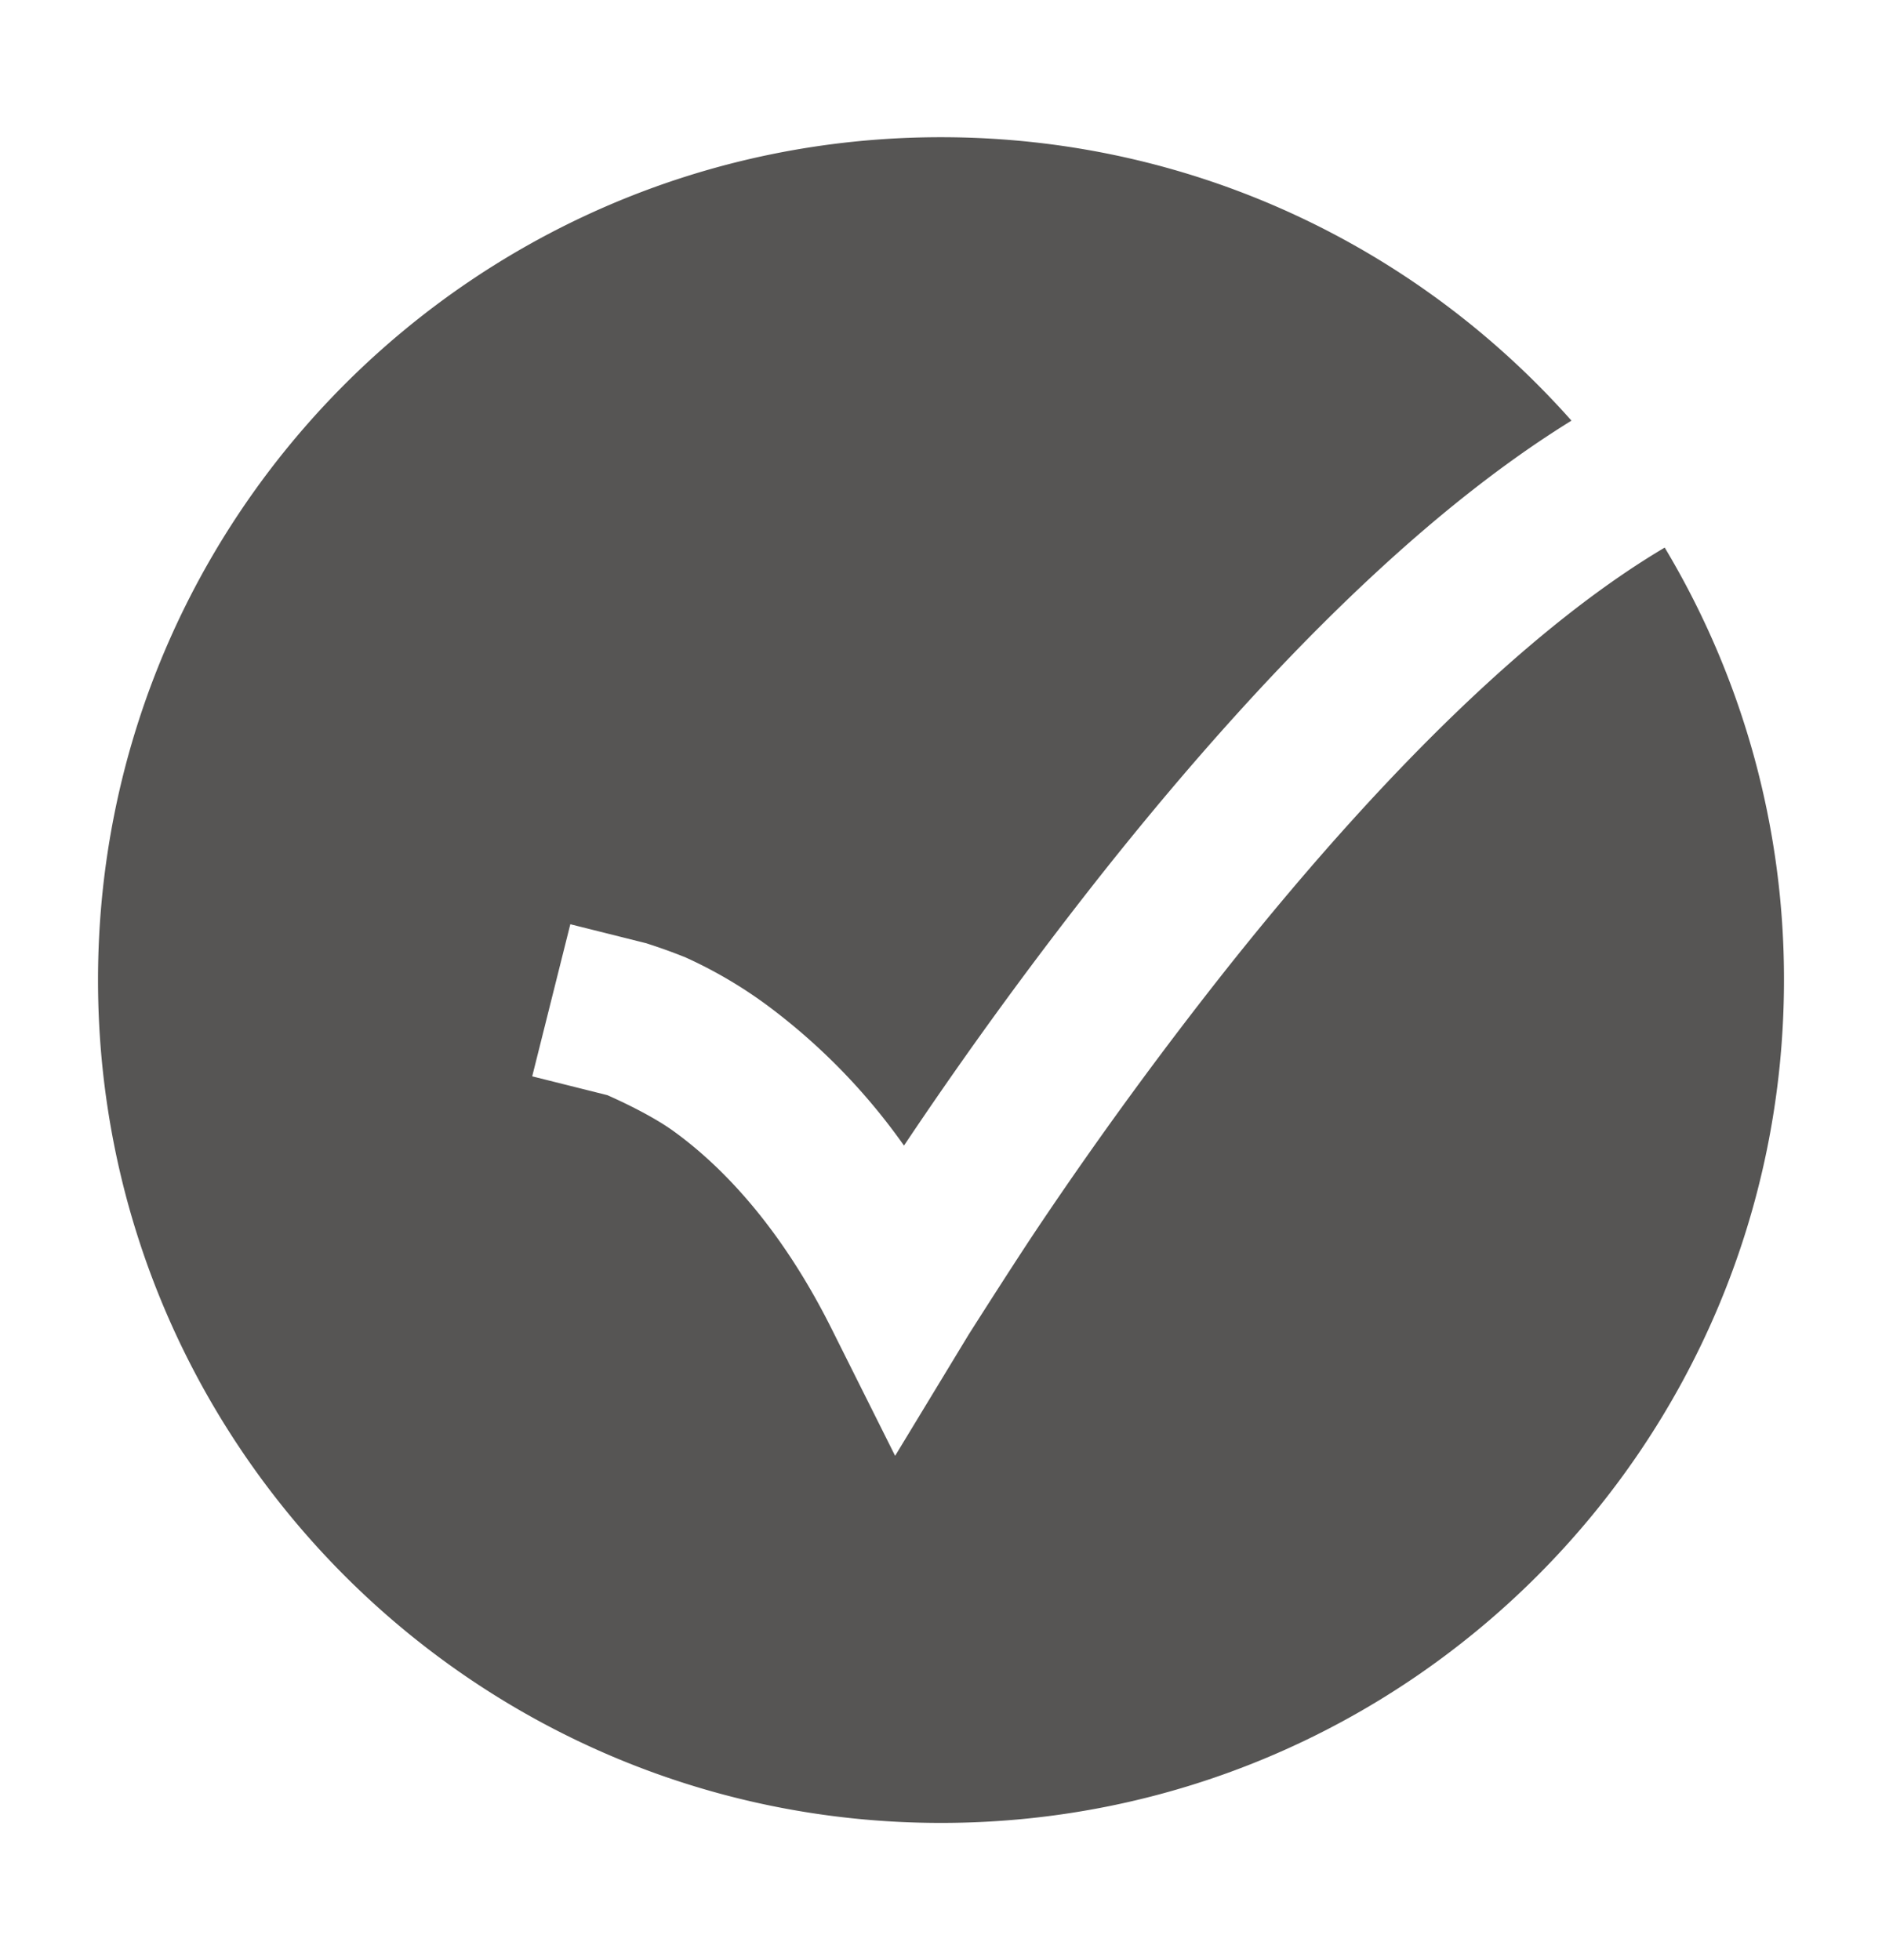 <svg xmlns="http://www.w3.org/2000/svg" width="24" height="25" fill="none"><path fill="#565554" fill-rule="evenodd" d="M12 23.25c-5.937 0-10.75-4.813-10.75-10.75S6.063 1.75 12 1.75c3.199 0 6.072 1.397 8.04 3.615-.846.523-1.669 1.18-2.442 1.891-1.267 1.164-2.46 2.525-3.483 3.809a54.063 54.063 0 0 0-2.499 3.415l-.088.131a7.907 7.907 0 0 0-1.753-1.795 5.724 5.724 0 0 0-1.033-.605 6.973 6.973 0 0 0-.469-.17l-.03-.01-.97-.243-.486 1.94.958.24c.152.067.572.26.854.466.56.407 1.329 1.159 2.006 2.514l.81 1.62.94-1.55c.158-.248.626-.984.92-1.42a52.05 52.05 0 0 1 2.404-3.287c.985-1.237 2.107-2.512 3.272-3.582.774-.711 1.541-1.308 2.278-1.745A10.7 10.7 0 0 1 22.75 12.5c0 5.937-4.813 10.75-10.75 10.75Z" clip-rule="evenodd"/></svg>